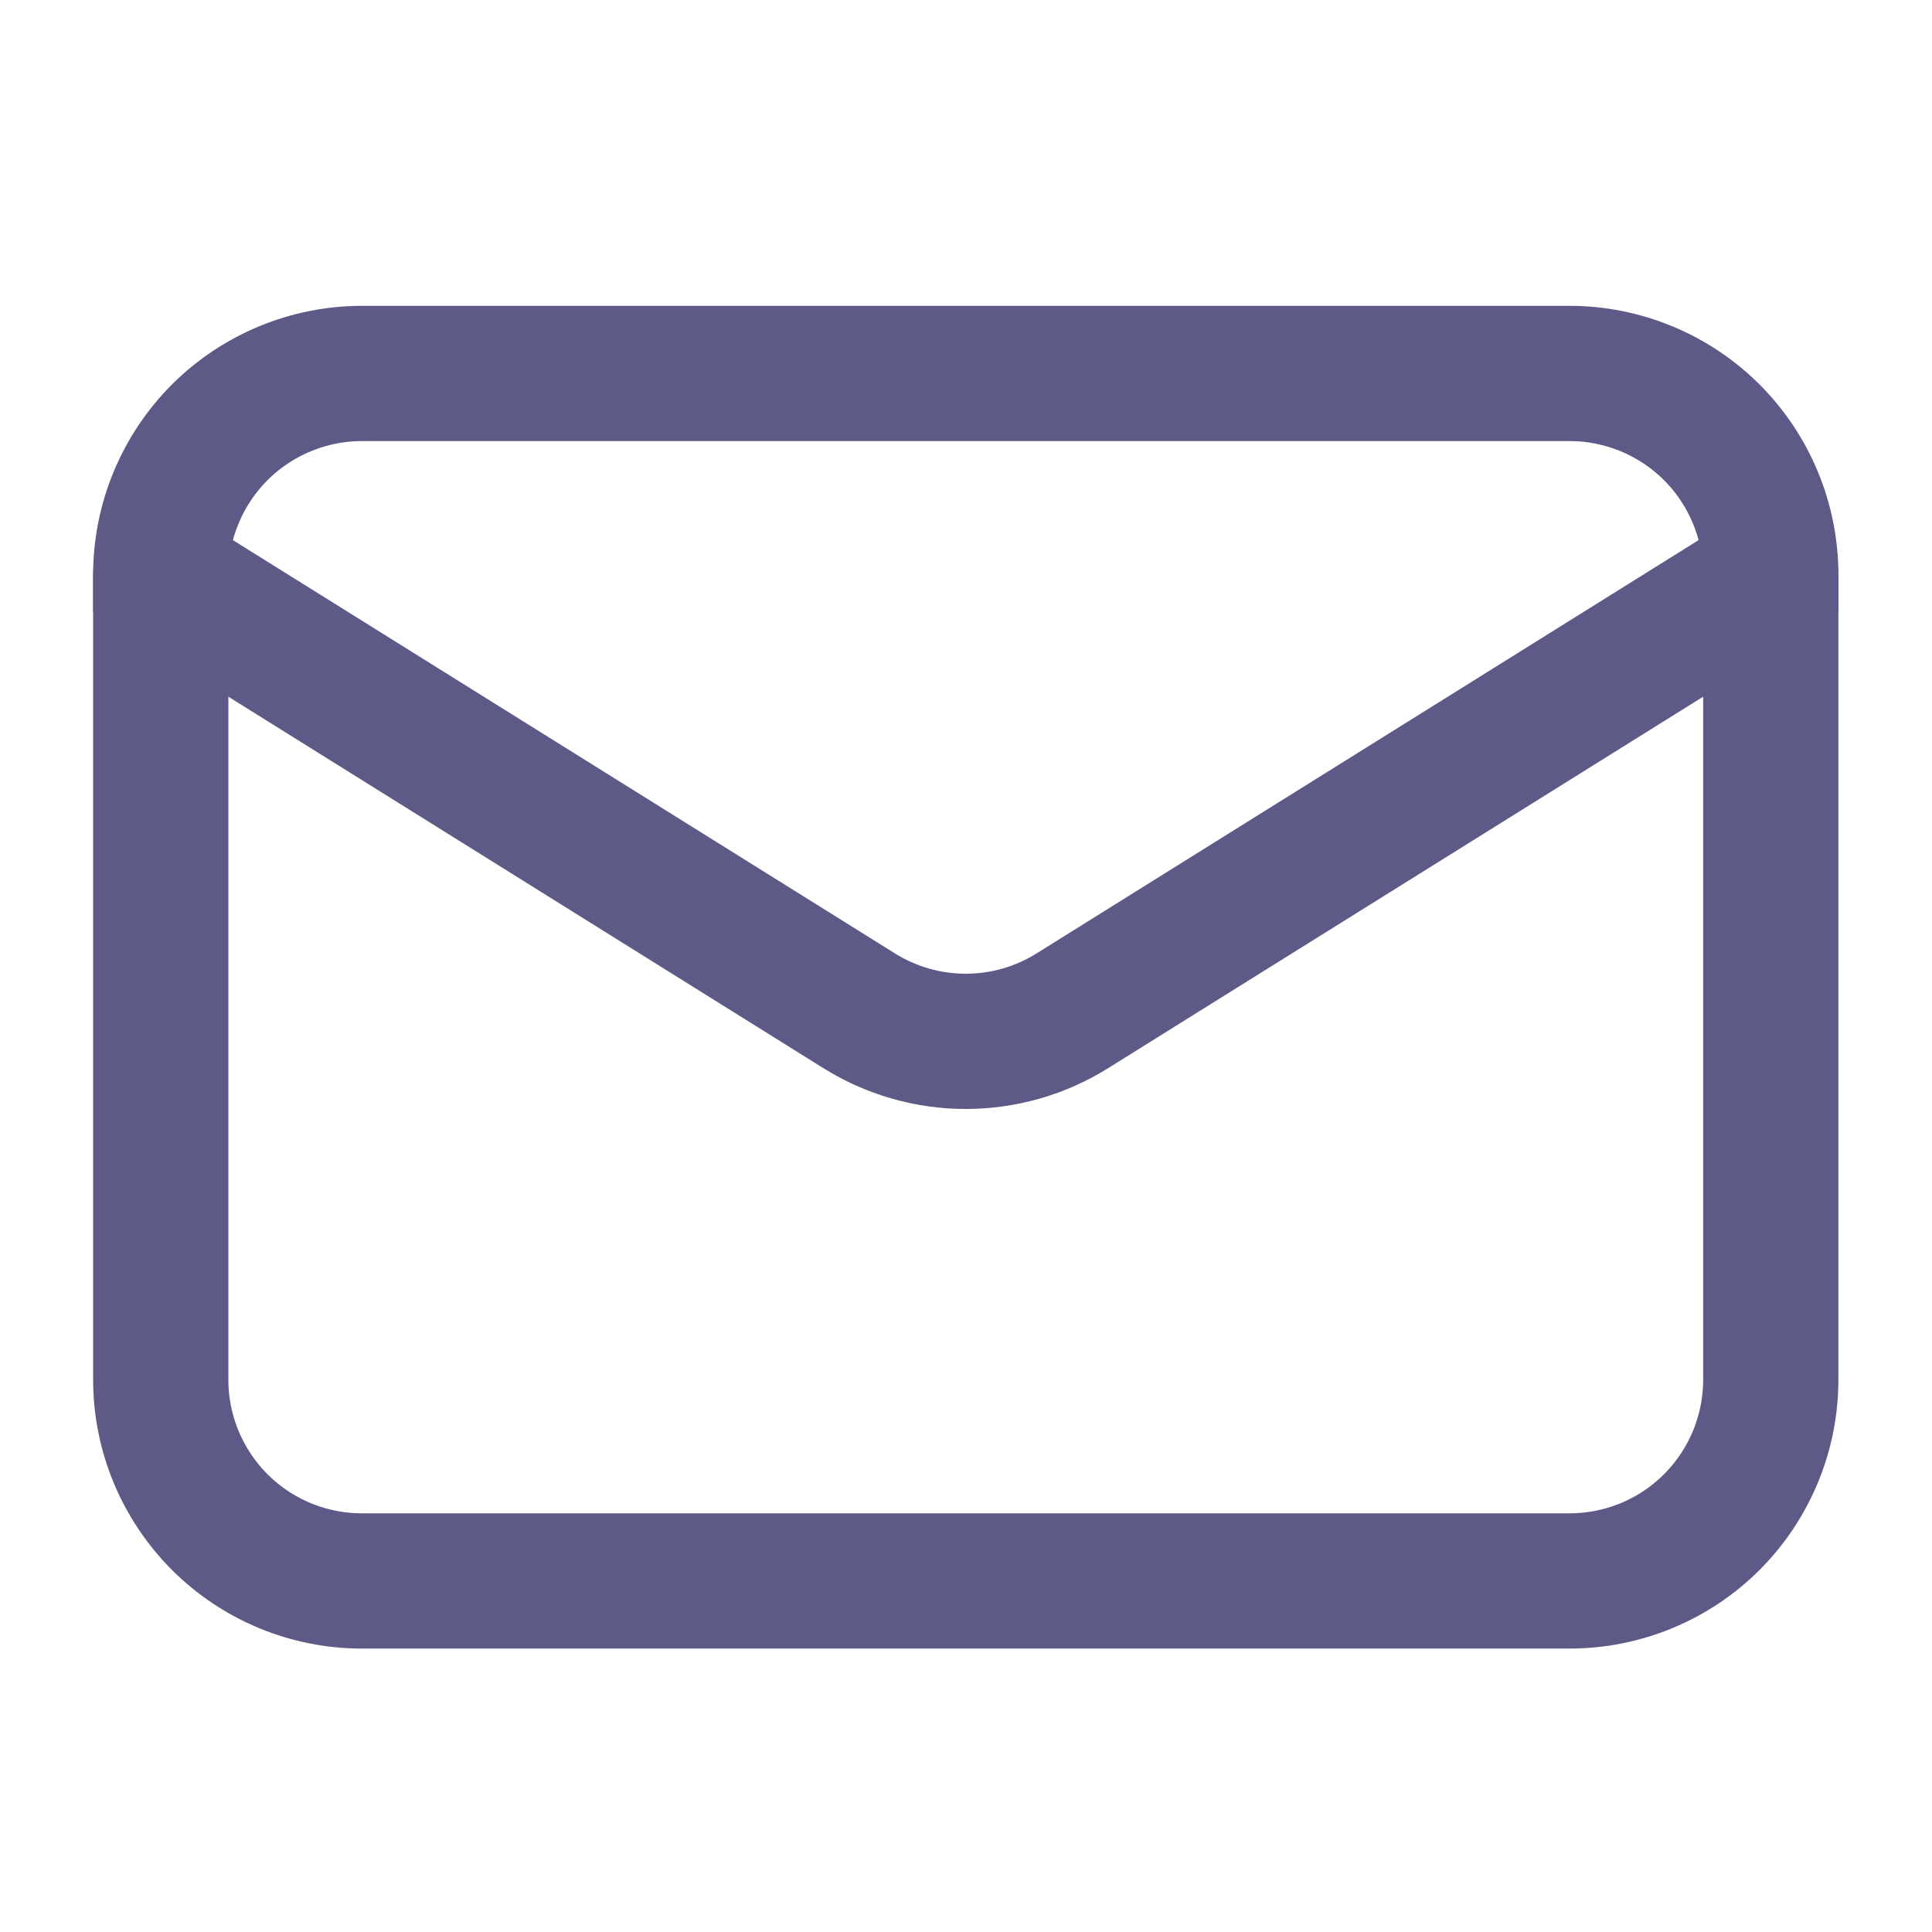 <?xml version="1.0" encoding="utf-8"?>
<svg xmlns="http://www.w3.org/2000/svg" fill="none" height="100%" overflow="visible" preserveAspectRatio="none" style="display: block;" viewBox="0 0 20 20" width="100%">
<g id="Line Rounded/Email">
<g id="Email">
<path d="M18.331 5.95V14.283C18.331 14.835 18.111 15.365 17.721 15.756C17.33 16.147 16.8 16.366 16.247 16.366H3.747C3.195 16.366 2.665 16.147 2.274 15.756C1.884 15.365 1.664 14.835 1.664 14.283V5.95" id="Vector" stroke="#5D5A88" stroke-linecap="round" stroke-width="1.4"/>
<path d="M18.331 5.95C18.331 5.397 18.111 4.867 17.721 4.476C17.33 4.086 16.8 3.866 16.247 3.866H3.747C3.195 3.866 2.665 4.086 2.274 4.476C1.884 4.867 1.664 5.397 1.664 5.95L8.893 10.463C9.224 10.67 9.607 10.78 9.997 10.78C10.388 10.78 10.771 10.67 11.102 10.463L18.331 5.95Z" id="Vector_2" stroke="#5D5A88" stroke-linecap="round" stroke-width="1.4"/>
</g>
</g>
</svg>